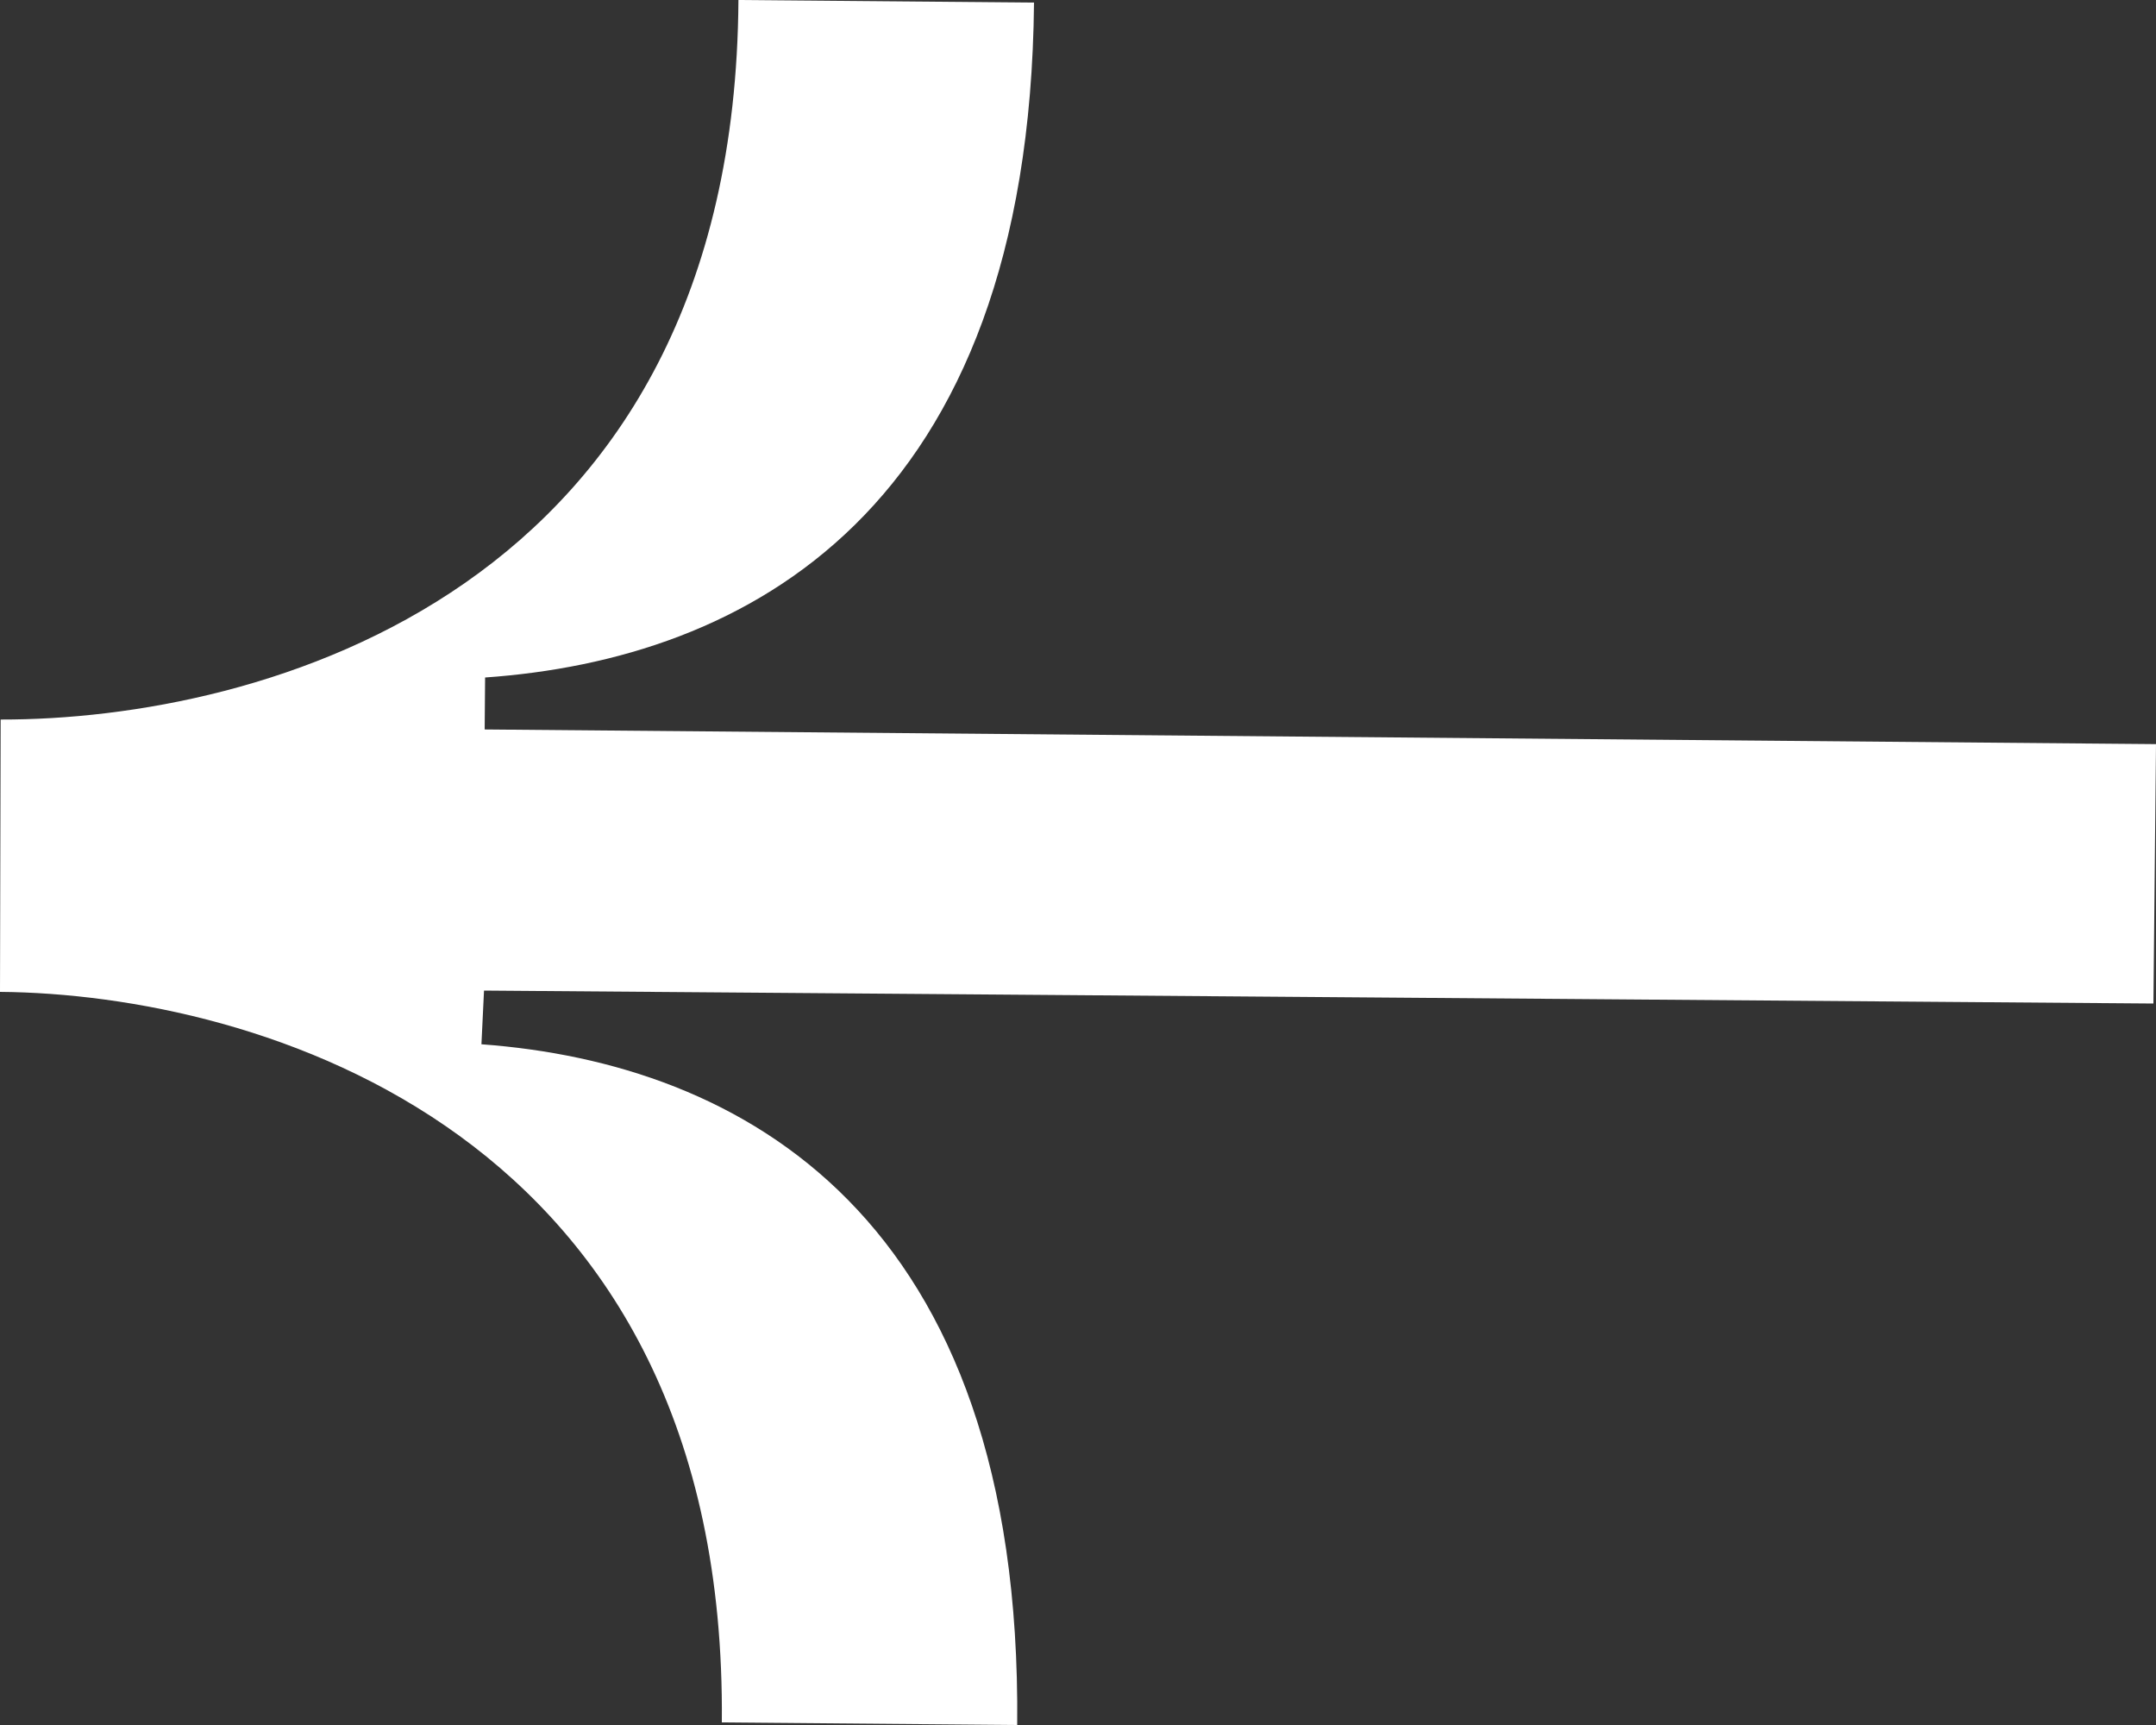 <svg width="10" height="8" viewBox="0 0 10 8" fill="none" xmlns="http://www.w3.org/2000/svg">
<rect x="0" y="0" width="10" height="8" fill="#333333" stroke="none"/>
<path d="M10 3.451L2.248 3.383L2.25 3.142C3.45 3.058 4.773 2.383 4.796 0.012L3.425 0C3.408 2.757 1.202 3.339 0.003 3.337L0 4.6C1.19 4.61 3.374 5.239 3.348 7.988L4.718 8C4.741 5.629 3.432 4.931 2.233 4.843L2.245 4.594L9.988 4.654L10 3.451Z" fill="white"/>
</svg>
